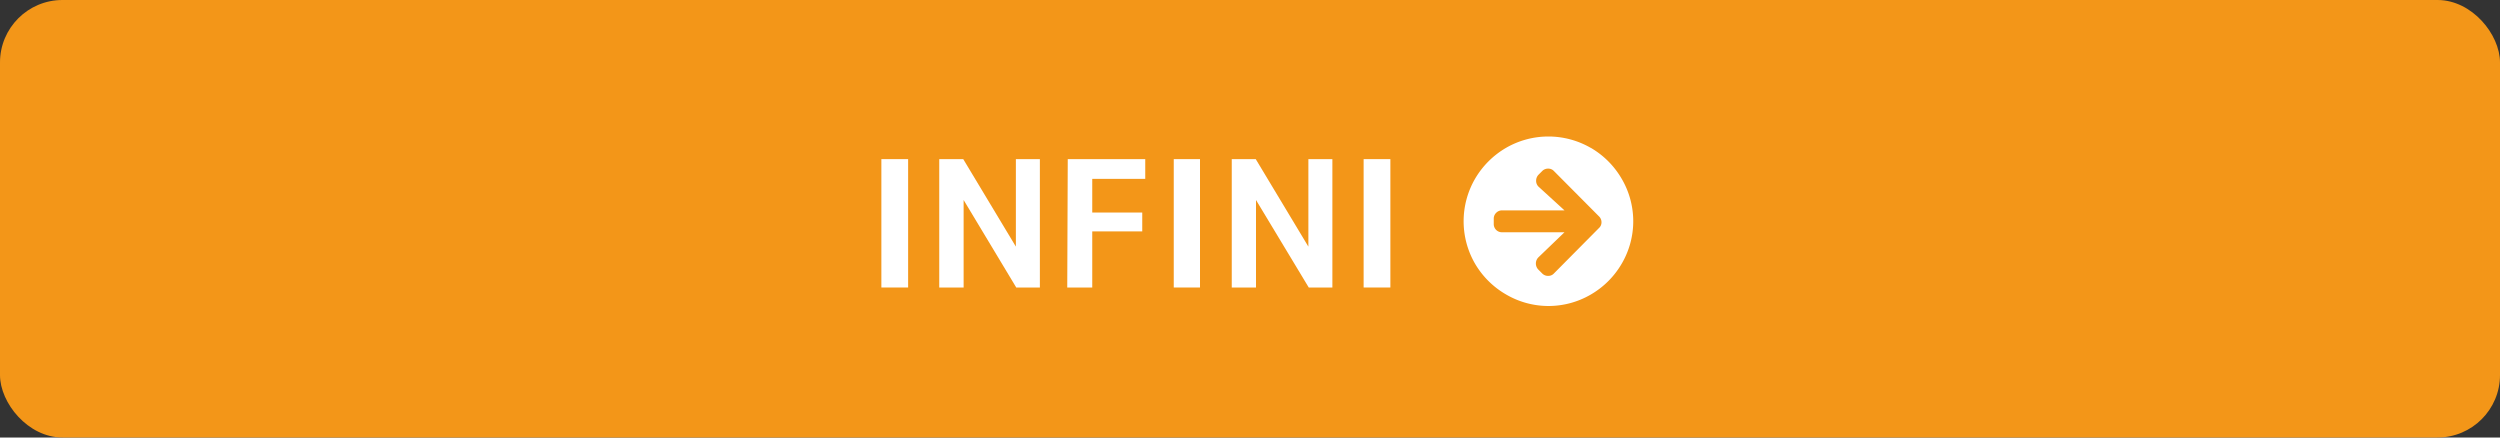 <svg xmlns="http://www.w3.org/2000/svg" viewBox="0 0 200 35"><rect x="0" y="0" width="200" height="35" fill="#333333" stroke="none"/><defs><style>.cls-1{fill:#f39618;}.cls-2{fill:#fff;}</style></defs><title>btn-e_infini</title><g id="レイヤー_1" data-name="レイヤー 1"><rect class="cls-1" width="200" height="35" rx="5" ry="5"/></g><g id="INFINI"><path class="cls-2" d="M70.51,23V12.73h2.14V23Z"/><path class="cls-2" d="M75.14,23V12.73h1.92l4.21,7h0v-7h1.92V23H81.3l-4.21-7h0v7Z"/><path class="cls-2" d="M85.42,12.73h6.2v1.58H87.38V17h4v1.51h-4V23h-2Z"/><path class="cls-2" d="M93.9,23V12.73H96V23Z"/><path class="cls-2" d="M98.54,23V12.73h1.92l4.21,7h0v-7h1.92V23H104.7l-4.22-7h0v7Z"/><path class="cls-2" d="M109.09,23V12.73h2.14V23Z"/><path class="cls-2" d="M127.27,11.83a6.83,6.83,0,0,1,2.47,2.48,6.71,6.71,0,0,1,0,6.78,6.8,6.8,0,0,1-2.47,2.47,6.71,6.71,0,0,1-6.78,0A6.83,6.83,0,0,1,118,21.09a6.77,6.77,0,0,1,0-6.78,6.86,6.86,0,0,1,2.48-2.48,6.77,6.77,0,0,1,6.78,0Zm-2.11,5h-5a.65.65,0,0,0-.47.2.64.64,0,0,0-.19.46v.44a.66.66,0,0,0,.19.46.64.64,0,0,0,.47.19h5l-2.08,2a.7.7,0,0,0,0,1l.3.3a.64.64,0,0,0,.47.19.6.6,0,0,0,.46-.19l3.61-3.64a.61.61,0,0,0,.2-.46.65.65,0,0,0-.2-.47l-3.61-3.63a.6.6,0,0,0-.46-.19.64.64,0,0,0-.47.19l-.3.3a.69.69,0,0,0-.19.48.65.65,0,0,0,.19.47Z"/></g></svg>